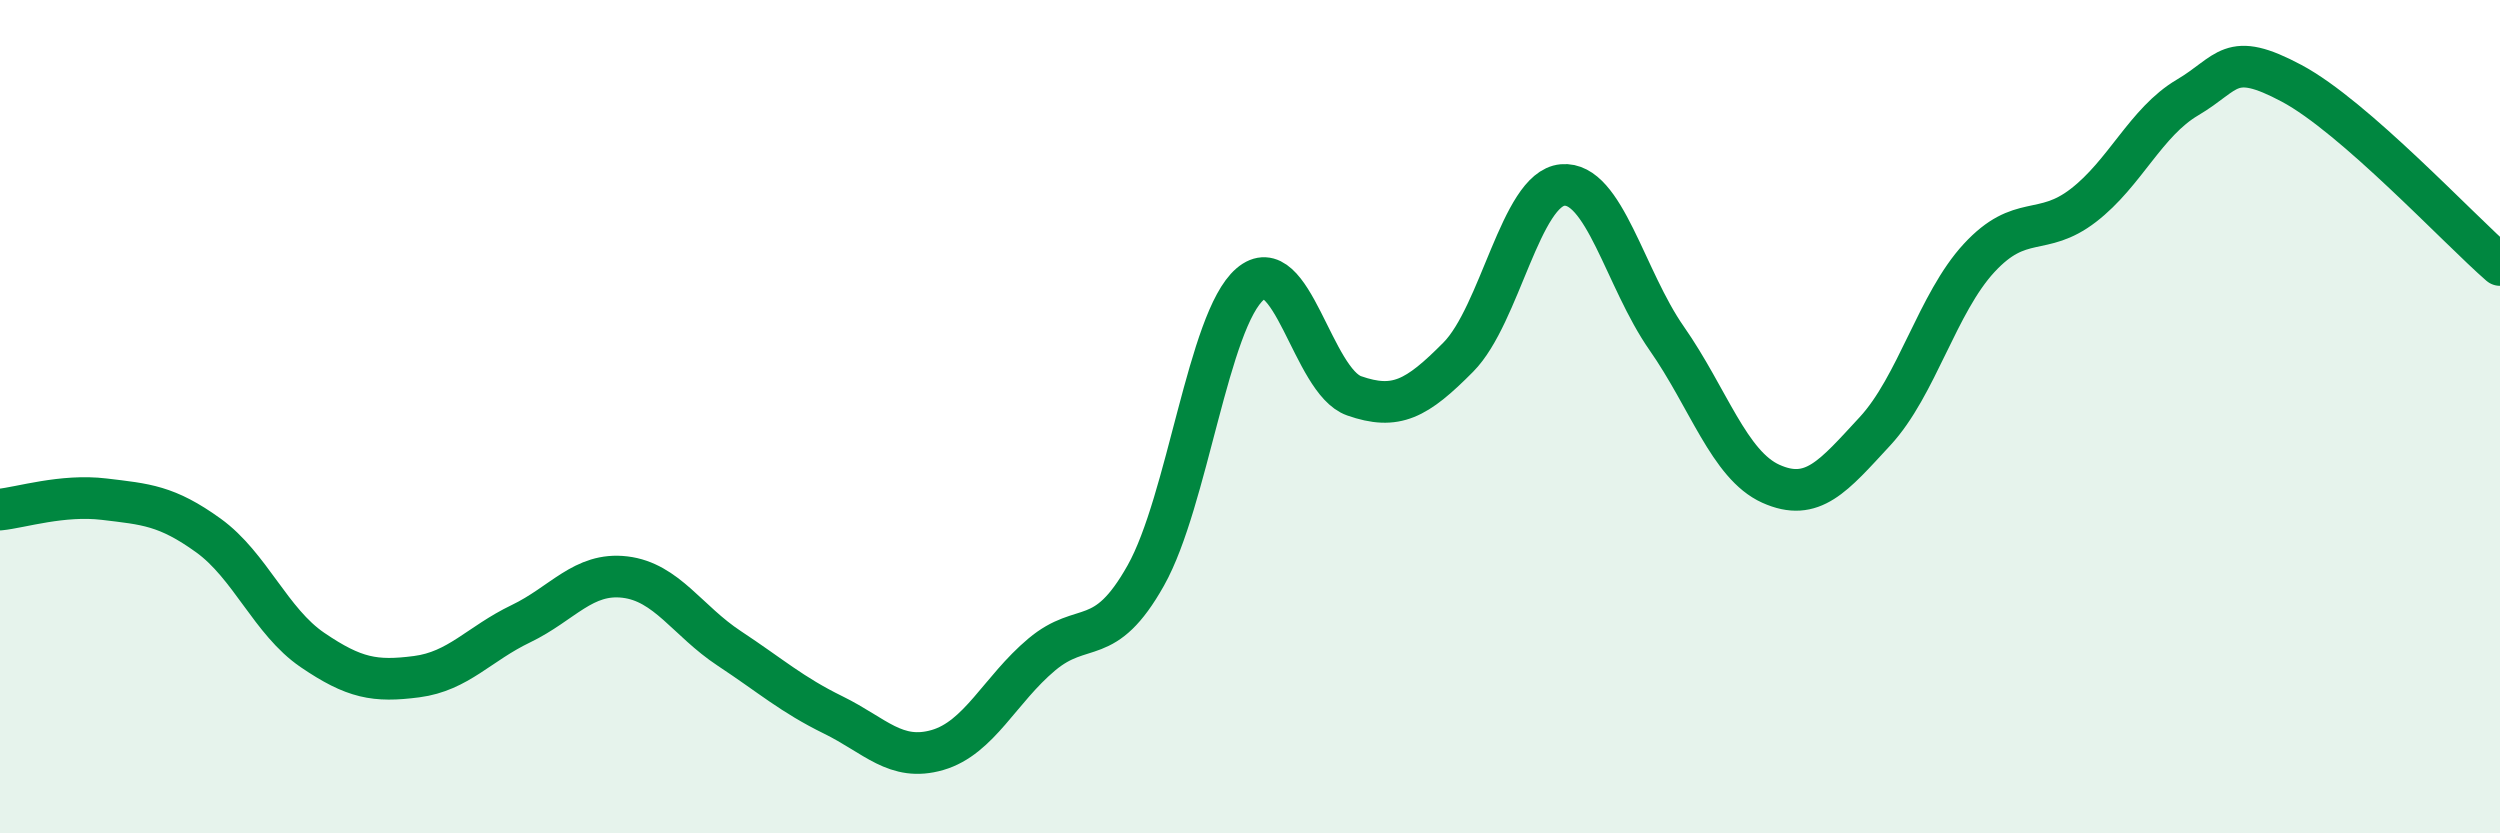 
    <svg width="60" height="20" viewBox="0 0 60 20" xmlns="http://www.w3.org/2000/svg">
      <path
        d="M 0,12.23 C 0.5,12.18 1.5,11.86 2.5,11.98 C 3.5,12.1 4,12.13 5,12.85 C 6,13.57 6.5,14.92 7.5,15.6 C 8.5,16.28 9,16.37 10,16.24 C 11,16.11 11.5,15.45 12.5,14.97 C 13.5,14.49 14,13.73 15,13.85 C 16,13.97 16.5,14.9 17.5,15.56 C 18.5,16.22 19,16.67 20,17.16 C 21,17.65 21.5,18.29 22.5,18 C 23.5,17.71 24,16.55 25,15.71 C 26,14.87 26.5,15.59 27.5,13.81 C 28.5,12.03 29,7.68 30,6.82 C 31,5.96 31.5,9.15 32.5,9.5 C 33.5,9.85 34,9.58 35,8.57 C 36,7.56 36.5,4.53 37.5,4.44 C 38.5,4.35 39,6.69 40,8.12 C 41,9.55 41.5,11.16 42.5,11.61 C 43.5,12.06 44,11.43 45,10.35 C 46,9.27 46.5,7.27 47.5,6.19 C 48.5,5.11 49,5.7 50,4.93 C 51,4.16 51.5,2.93 52.5,2.34 C 53.5,1.75 53.5,1.2 55,2 C 56.5,2.8 59,5.49 60,6.36L60 20L0 20Z"
        fill="#008740"
        opacity="0.1"
        stroke-linecap="round"
        stroke-linejoin="round"
      />
      <path
        d="M 0,12.23 C 0.5,12.18 1.5,11.86 2.5,11.98 C 3.5,12.1 4,12.13 5,12.85 C 6,13.57 6.5,14.92 7.5,15.6 C 8.5,16.28 9,16.37 10,16.24 C 11,16.11 11.5,15.45 12.5,14.97 C 13.5,14.49 14,13.73 15,13.85 C 16,13.97 16.5,14.9 17.5,15.56 C 18.5,16.22 19,16.67 20,17.16 C 21,17.65 21.5,18.29 22.5,18 C 23.5,17.71 24,16.55 25,15.71 C 26,14.87 26.5,15.59 27.5,13.81 C 28.5,12.03 29,7.68 30,6.82 C 31,5.96 31.5,9.15 32.5,9.5 C 33.5,9.85 34,9.58 35,8.57 C 36,7.56 36.5,4.53 37.5,4.44 C 38.5,4.35 39,6.69 40,8.12 C 41,9.55 41.5,11.16 42.5,11.61 C 43.5,12.06 44,11.43 45,10.35 C 46,9.27 46.5,7.27 47.5,6.19 C 48.5,5.11 49,5.7 50,4.93 C 51,4.16 51.5,2.93 52.5,2.34 C 53.5,1.75 53.5,1.2 55,2 C 56.5,2.8 59,5.49 60,6.36"
        stroke="#008740"
        stroke-width="1"
        fill="none"
        stroke-linecap="round"
        stroke-linejoin="round"
      />
    </svg>
  